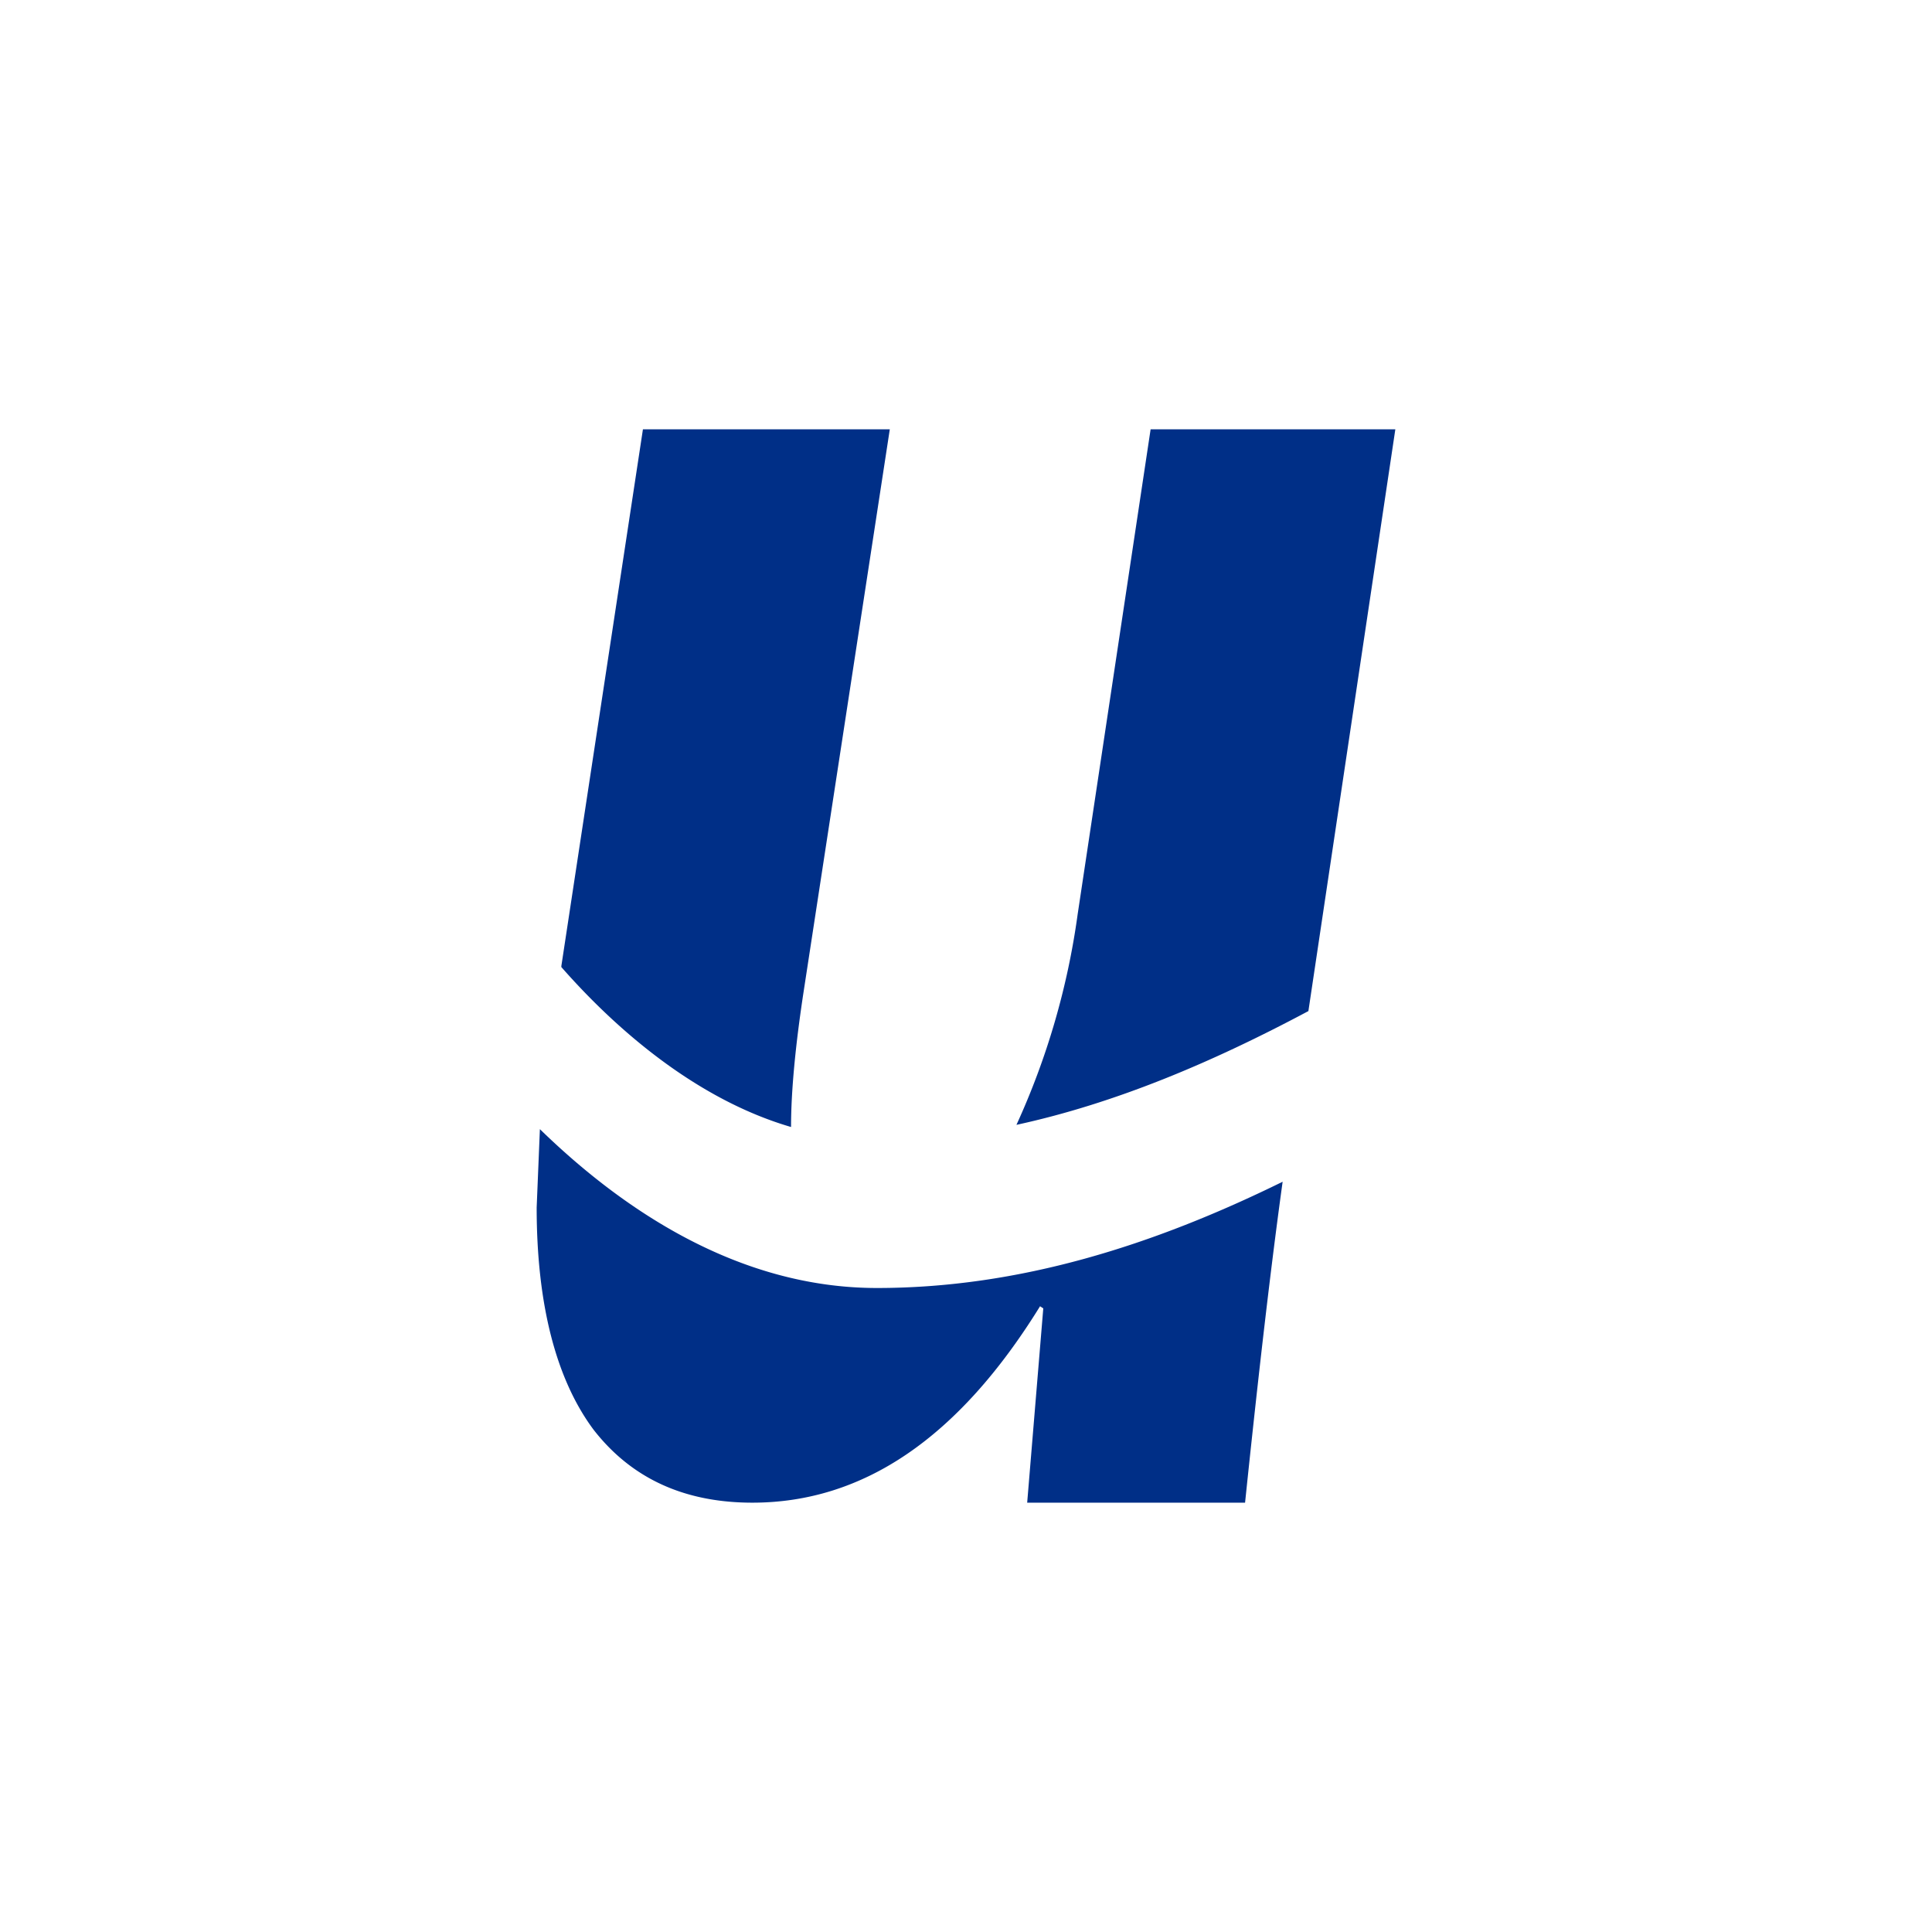 <svg xmlns="http://www.w3.org/2000/svg" width="18" height="18"><path fill="#fff" d="M0 0h18v18H0z"/><path fill="#002F87" d="M13 4h-2.28l-.68 4.52a7 7 0 0 1-.57 1.96c.92-.2 1.82-.58 2.72-1.06zm-1.05 7.01c-1.2.59-2.45.99-3.78.99-1.3 0-2.38-.74-3.14-1.48l-.03.73c0 .9.18 1.6.53 2.07.35.45.84.68 1.48.68 1.03 0 1.92-.6 2.68-1.83l.03.02L9.57 14h2.03c.1-.96.22-2.05.35-2.99m-6.72-2c.5.57 1.25 1.23 2.14 1.49 0-.33.04-.76.12-1.28L8.29 4h-2.3l-.76 5Z"/></svg>